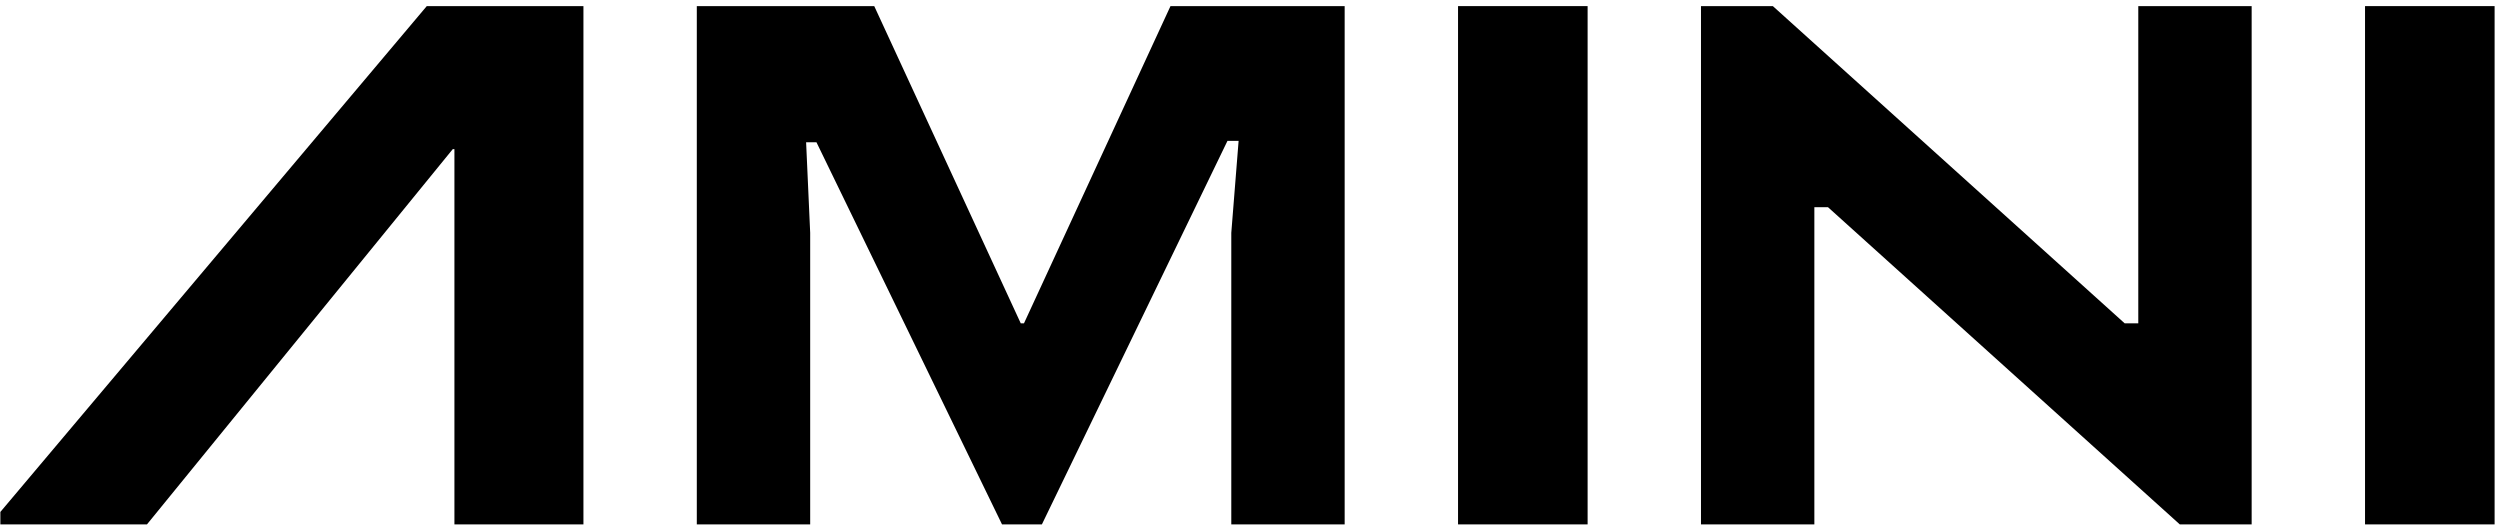 <svg xmlns="http://www.w3.org/2000/svg" width="100%" viewBox="0 0 302 64" fill="none"><path d="M301.348 63.347H285.696V0.738H301.348V63.347Z" fill="#000"></path><path d="M219.174 63.347H205.479V0.738H214.16L256.657 39.055H258.305V0.738H272V63.347H263.319L220.822 25.03H219.174V63.347Z" fill="#000"></path><path d="M191.783 63.347H176.131V0.738H191.783V63.347Z" fill="#000"></path><path d="M97.87 63.347H84.174V0.738H105.608L123.305 39.055H123.698L141.395 0.738H162.435V63.347H148.74V28.13L149.624 17.017H148.278L125.861 63.347H121.044L98.627 17.183H97.378L97.87 28.13V63.347Z" fill="#000"></path><path d="M70.479 0.738V63.347H54.894V18.018H54.692L17.754 63.347H0.044V61.844L51.554 0.738H70.479Z" fill="#000"></path></svg>